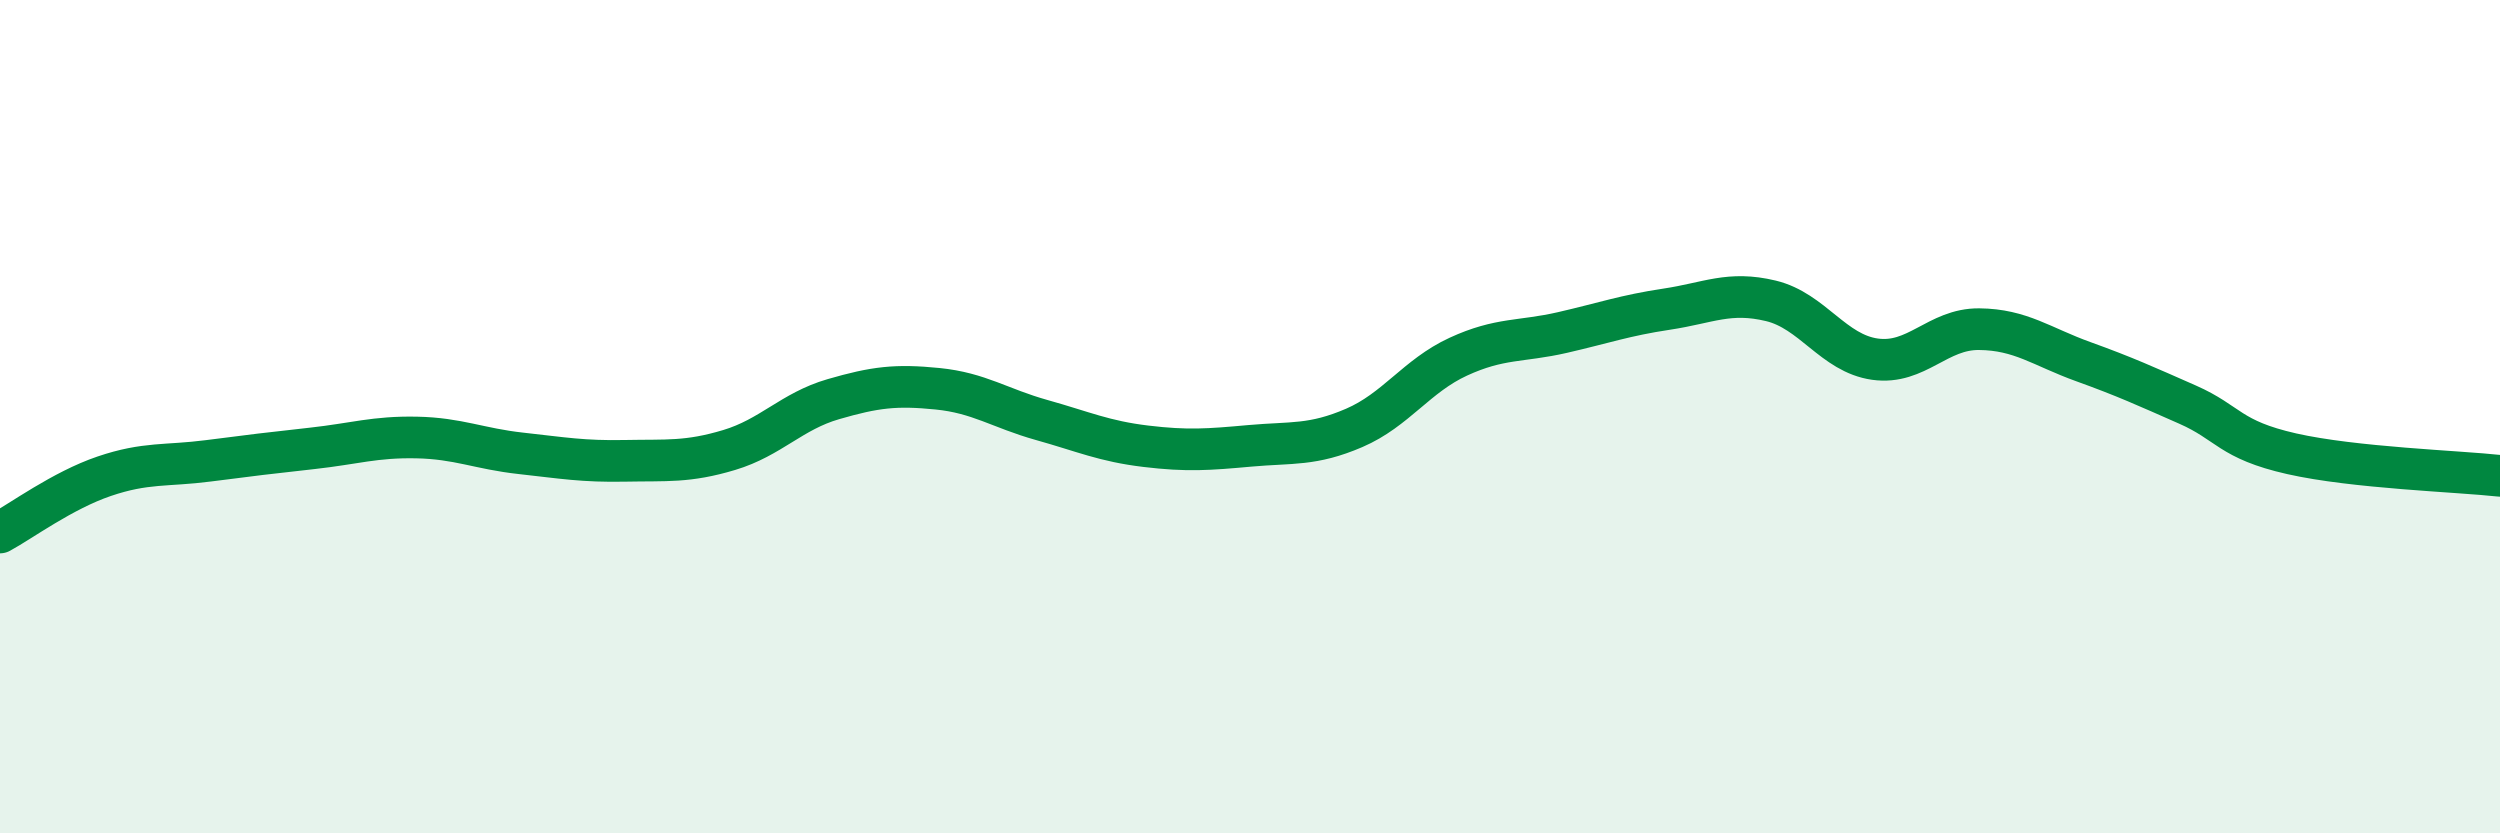 
    <svg width="60" height="20" viewBox="0 0 60 20" xmlns="http://www.w3.org/2000/svg">
      <path
        d="M 0,12.78 C 0.5,12.51 1.5,11.77 2.5,11.43 C 3.5,11.09 4,11.19 5,11.06 C 6,10.93 6.5,10.87 7.5,10.76 C 8.5,10.65 9,10.48 10,10.5 C 11,10.52 11.5,10.77 12.5,10.88 C 13.5,10.99 14,11.08 15,11.06 C 16,11.04 16.5,11.1 17.5,10.8 C 18.5,10.5 19,9.87 20,9.58 C 21,9.29 21.5,9.23 22.5,9.33 C 23.5,9.43 24,9.8 25,10.08 C 26,10.36 26.5,10.59 27.5,10.71 C 28.5,10.83 29,10.79 30,10.7 C 31,10.61 31.5,10.7 32.5,10.27 C 33.5,9.84 34,9.02 35,8.56 C 36,8.1 36.5,8.21 37.5,7.98 C 38.5,7.75 39,7.57 40,7.42 C 41,7.27 41.5,6.98 42.5,7.22 C 43.5,7.46 44,8.48 45,8.62 C 46,8.76 46.5,7.89 47.5,7.9 C 48.5,7.91 49,8.32 50,8.68 C 51,9.04 51.5,9.27 52.5,9.71 C 53.5,10.15 53.5,10.55 55,10.89 C 56.5,11.23 59,11.31 60,11.42L60 20L0 20Z"
        fill="#008740"
        opacity="0.1"
        stroke-linecap="round"
        stroke-linejoin="round"
      />
      <path
        d="M 0,12.78 C 0.5,12.51 1.5,11.77 2.5,11.43 C 3.5,11.09 4,11.19 5,11.06 C 6,10.93 6.5,10.87 7.5,10.76 C 8.5,10.65 9,10.48 10,10.5 C 11,10.52 11.5,10.77 12.5,10.88 C 13.5,10.99 14,11.08 15,11.06 C 16,11.04 16.5,11.1 17.5,10.8 C 18.5,10.5 19,9.87 20,9.58 C 21,9.29 21.5,9.23 22.5,9.33 C 23.5,9.43 24,9.8 25,10.08 C 26,10.36 26.5,10.59 27.5,10.71 C 28.5,10.83 29,10.79 30,10.7 C 31,10.61 31.5,10.7 32.5,10.27 C 33.5,9.84 34,9.02 35,8.56 C 36,8.1 36.5,8.21 37.5,7.98 C 38.5,7.75 39,7.57 40,7.42 C 41,7.27 41.5,6.98 42.5,7.22 C 43.5,7.46 44,8.48 45,8.62 C 46,8.76 46.5,7.89 47.5,7.9 C 48.5,7.91 49,8.32 50,8.68 C 51,9.04 51.5,9.27 52.5,9.71 C 53.5,10.15 53.5,10.55 55,10.89 C 56.5,11.23 59,11.31 60,11.42"
        stroke="#008740"
        stroke-width="1"
        fill="none"
        stroke-linecap="round"
        stroke-linejoin="round"
      />
    </svg>
  